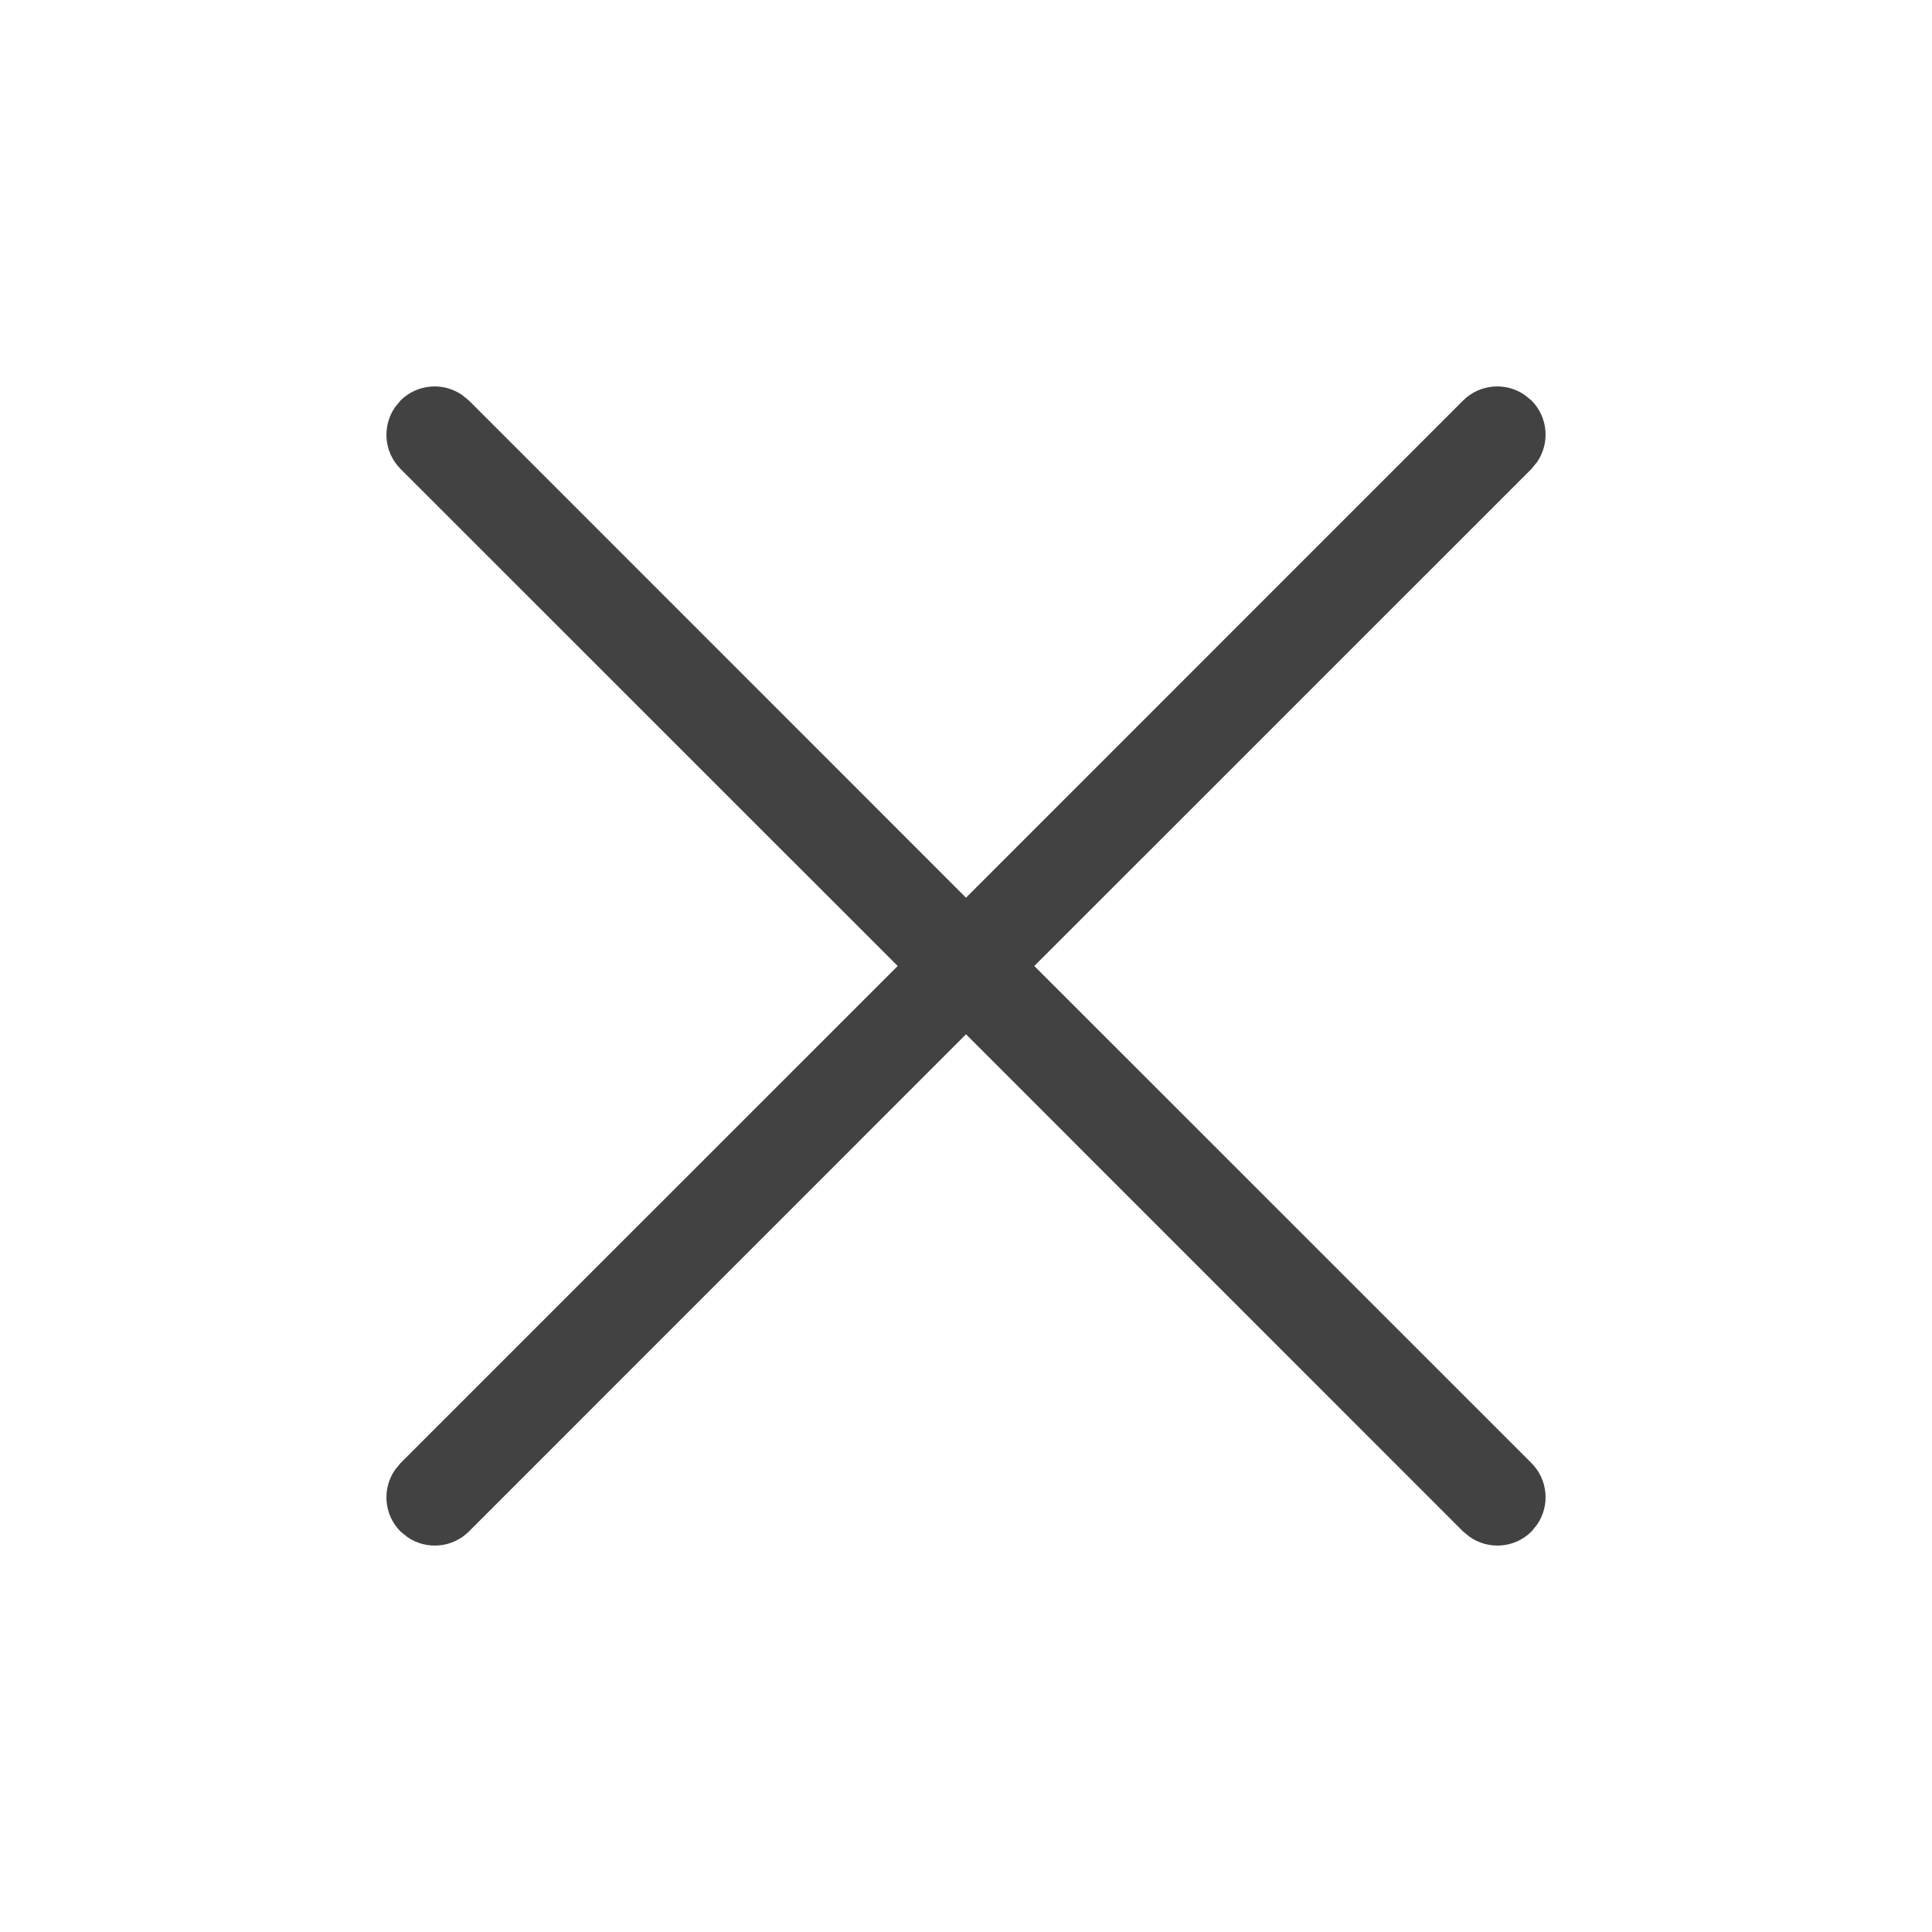 <svg width="20" height="20" viewBox="0 0 20 20" fill="none" xmlns="http://www.w3.org/2000/svg">
<path d="M4.089 4.216L4.146 4.146C4.32 3.973 4.589 3.954 4.784 4.089L4.854 4.146L10 9.293L15.146 4.146C15.32 3.973 15.589 3.954 15.784 4.089L15.854 4.146C16.027 4.32 16.046 4.589 15.911 4.784L15.854 4.854L10.707 10L15.854 15.146C16.027 15.32 16.046 15.589 15.911 15.784L15.854 15.854C15.68 16.027 15.411 16.046 15.216 15.911L15.146 15.854L10 10.707L4.854 15.854C4.68 16.027 4.411 16.046 4.216 15.911L4.146 15.854C3.973 15.68 3.954 15.411 4.089 15.216L4.146 15.146L9.293 10L4.146 4.854C3.973 4.68 3.954 4.411 4.089 4.216L4.146 4.146L4.089 4.216Z" fill="#424242"/>
</svg>
